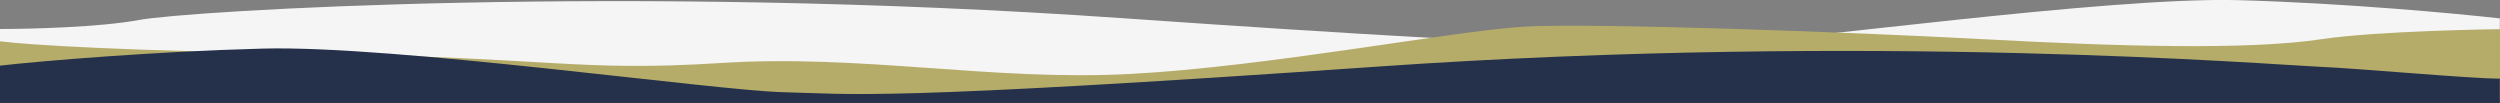 <svg xmlns="http://www.w3.org/2000/svg" viewBox="0 0 1440.1 59.3"><rect x="0" y="0" width="1440.1" height="59.3" fill="#808080" stroke="none"/><defs><style>      .cls-1 {        fill: #b6ac6a;      }      .cls-2 {        fill: #25314b;      }      .cls-3 {        fill: #f5f5f5;      }    </style></defs><g><g id="Layer_1"><g><path class="cls-3" d="M1440,56.8H0V16.7c17.4,0,57.7-1,80.1-5.2,28-5.2,280.4-21,566.8-1,286.4,19.9,302.4,15.7,342.5,14.7,40.1-1,224.3-27.2,300.4-25.1,60.9,1.7,125.5,7.7,150.2,10.5v46.2Z"></path><path class="cls-1" d="M181,31C70.6,29.3,17.3,25.9,0,23.8v33.5h1440.1V16.8s-69.5.8-103.1,5.8c-42,6.3-116,4.2-194,0-78-4.2-224-9.4-264-7.3s-148,23.1-228,27.3-154-11.5-236-6.3-96-3.2-234-5.3Z"></path><path class="cls-2" d="M0,59.3h1440v-14c-17.3,0-81-5.9-105-6.9s-256-19.9-542,0c-286,19.9-302,15.7-342,14.7S227,25.9,151,28c-60.8,1.6-126.3,7-151,9.8v21.5Z"></path></g></g></g></svg>